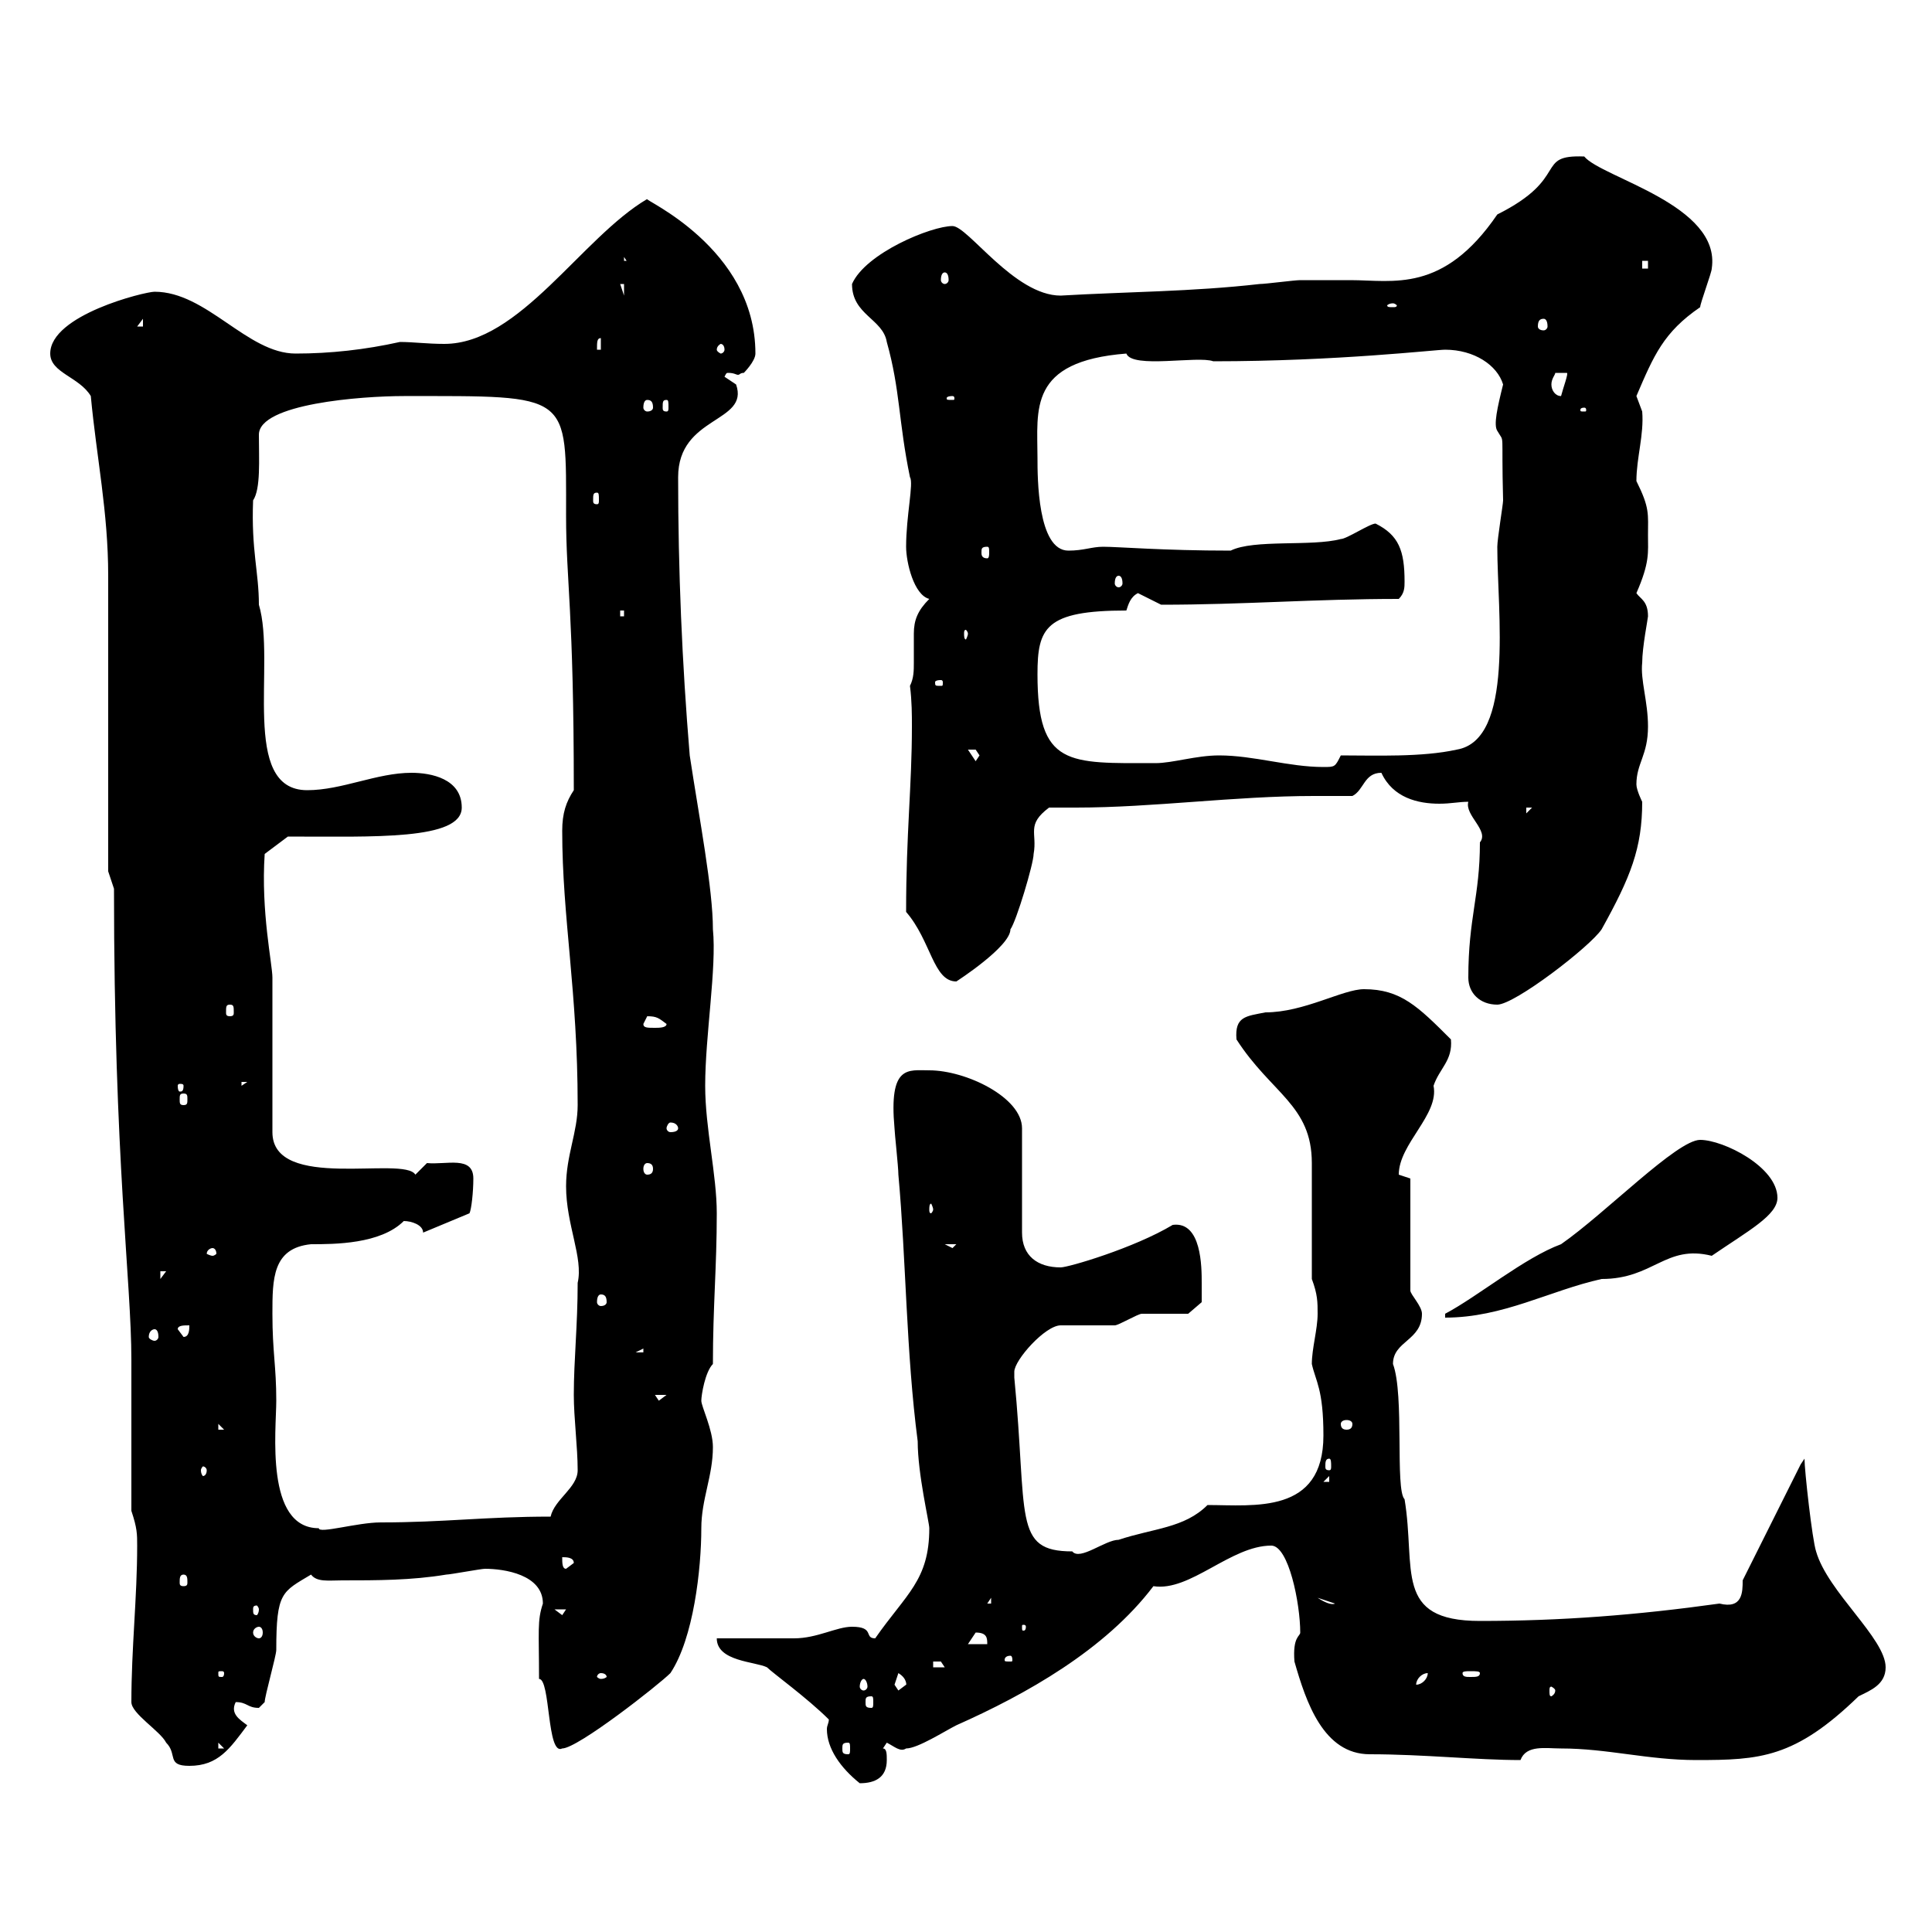 <svg xmlns="http://www.w3.org/2000/svg" xmlns:xlink="http://www.w3.org/1999/xlink" width="300" height="300"><path d="M128.70 267C128.70 267.60 128.40 267.90 128.40 268.50C128.40 271.50 130.50 274.50 133.50 276.90C135.90 276.90 137.70 276 137.70 273.30C137.70 272.40 137.70 271.50 137.10 271.50C137.10 271.50 137.70 270.60 137.70 270.60C138.90 271.20 139.80 272.10 140.70 271.50C142.50 271.50 146.70 268.80 148.50 267.90C159.30 263.10 171.60 256.20 179.10 246.30C184.80 247.20 191.10 240 197.40 240C200.10 240 201.90 249 201.90 253.50C201.90 254.10 200.70 254.10 201 258C202.80 264.30 205.50 272.40 212.70 272.40C221.10 272.40 229.20 273.30 236.10 273.30C237 270.90 240 271.50 242.40 271.50C249.60 271.50 255.90 273.30 263.40 273.30C273.30 273.30 278.70 273 288.60 263.40C290.40 262.50 292.80 261.60 292.80 258.90C292.80 254.40 283.80 247.20 282 240.90C281.40 239.10 280.20 228.30 280.20 226.50L279.60 227.40L270.60 245.40C270.60 247.20 270.60 249.90 267 249C254.10 250.80 242.40 251.70 229.80 251.70C216.30 251.70 219.90 243.60 218.10 232.80C216.60 231.30 218.10 216.60 216.30 211.80C216.30 208.20 220.80 208.20 220.80 204C220.80 202.80 219 201 219 200.40L219 183C219 183 217.20 182.40 217.20 182.40C217.20 177.60 223.50 173.10 222.60 168.60C223.50 165.90 225.60 164.70 225.30 161.40C220.20 156.30 217.50 153.60 211.80 153.60C208.50 153.60 202.50 157.20 196.50 157.20C193.50 157.80 191.70 157.80 192 161.40C197.40 169.80 203.70 171.60 203.70 180.60L203.70 198.60C204.60 201 204.60 202.20 204.60 204C204.60 206.40 203.70 209.40 203.70 211.80C204.30 214.50 205.50 215.70 205.50 222.90C205.50 235.20 194.70 233.70 187.50 233.70C183.90 237.30 179.10 237.30 173.70 239.10C171.60 239.10 167.70 242.40 166.50 240.90C157.20 240.90 159.60 235.50 157.50 213.90C157.50 213.90 157.50 213.90 157.50 213C157.50 211.20 162.30 205.80 164.70 205.80C165.90 205.80 171.90 205.80 173.10 205.80C173.70 205.80 176.70 204 177.30 204C178.50 204 183.90 204 184.50 204L186.60 202.20C186.60 202.20 186.60 200.40 186.60 199.20C186.60 196.80 186.60 189.60 182.10 190.20C176.10 193.80 165.90 196.80 164.70 196.80C161.10 196.80 158.70 195 158.70 191.40L158.70 175.20C158.70 170.40 150 166.20 144.30 166.20C141 166.20 138 165.30 138.90 175.20C138.90 175.80 139.50 181.20 139.50 182.40C140.70 195.60 140.70 210 142.50 223.80C142.50 228.90 144.30 236.40 144.30 237.30C144.30 245.40 140.70 247.50 135.90 254.40C134.10 254.40 135.90 252.60 132.30 252.60C129.90 252.60 126.90 254.40 123.30 254.40C121.50 254.40 113.10 254.40 111.30 254.40C111.30 258 117.30 258 119.10 258.90C120 259.80 125.40 263.70 128.70 267ZM20.40 264.30C20.40 266.10 24.90 268.80 25.80 270.60C27.60 272.40 25.80 274.20 29.40 274.20C33.90 274.20 35.70 271.50 38.40 267.90C37.20 267 35.70 266.10 36.60 264.30C38.40 264.30 38.40 265.20 40.20 265.20C40.20 265.20 41.10 264.30 41.10 264.30C41.10 263.40 42.90 257.10 42.90 256.20C42.90 247.20 43.80 247.20 48.30 244.50C49.20 245.70 51 245.40 53.10 245.40C58.50 245.40 63.90 245.40 69.30 244.50C69.90 244.50 74.70 243.60 75.30 243.60C78.30 243.60 84.30 244.50 84.30 249C83.40 251.70 83.70 253.20 83.70 260.70C85.50 260.70 84.90 272.70 87.30 271.50C89.70 271.50 102.30 261.60 104.10 259.80C107.70 254.40 108.90 243.60 108.90 237.30C108.90 232.80 110.70 229.20 110.70 224.70C110.70 222 108.90 218.40 108.90 217.50C108.90 216.60 109.50 213 110.70 211.80C110.70 202.80 111.30 196.80 111.30 188.40C111.30 182.40 109.50 175.20 109.50 168.60C109.50 160.80 111.30 150.30 110.70 144.30C110.70 138 108.60 127.20 107.10 117.30C105.90 102.90 105.30 88.50 105.30 74.10C105.30 64.50 116.40 65.70 114.30 59.70C114.30 59.70 112.50 58.50 112.50 58.50C112.80 57.90 112.80 57.90 113.10 57.90C114 57.90 114.30 58.20 114.60 58.20C114.90 58.20 114.90 57.90 115.50 57.90C115.50 57.90 117.30 56.10 117.30 54.90C117.30 38.40 99.60 30.90 100.50 30.90C90.30 36.90 80.70 53.40 69 53.40C66.30 53.40 64.20 53.10 62.10 53.10C56.70 54.30 51.30 54.90 45.90 54.90C38.40 54.90 32.10 45.30 24 45.30C22.50 45.30 7.80 48.90 7.80 54.90C7.80 57.90 12.30 58.50 14.10 61.50C15 71.10 16.80 79.50 16.80 89.40L16.80 135.30L17.70 138C17.70 180.30 20.40 198.90 20.40 211.20L20.40 234.60C21.30 237.30 21.30 238.20 21.30 240C21.30 248.10 20.40 255.90 20.40 264.30ZM33.90 270.60L34.80 271.50L33.90 271.50ZM131.70 270.60C132 270.60 132 270.90 132 271.50C132 272.10 132 272.40 131.70 272.40C130.80 272.40 130.80 272.10 130.80 271.50C130.80 270.90 130.80 270.60 131.70 270.60ZM135.30 263.40C135.60 263.40 135.60 263.70 135.60 264.30C135.60 264.90 135.60 265.20 135.30 265.20C134.40 265.20 134.40 264.90 134.40 264.30C134.40 263.70 134.40 263.40 135.30 263.40ZM138.90 261.60C138.90 261.60 139.50 259.80 139.50 259.80C141 260.70 140.70 261.90 140.70 261.60C140.70 261.60 139.50 262.50 139.50 262.50C139.50 262.50 138.90 261.60 138.90 261.60ZM241.50 262.50C241.50 263.10 240.90 263.40 240.90 263.40C240.60 263.40 240.60 263.10 240.60 262.50C240.60 262.20 240.60 261.90 240.90 261.90C240.90 261.90 241.50 262.20 241.50 262.50ZM134.10 260.70C134.40 260.70 134.70 261.30 134.70 261.90C134.70 262.20 134.40 262.50 134.10 262.50C133.80 262.50 133.50 262.20 133.50 261.90C133.50 261.30 133.80 260.70 134.10 260.70ZM221.70 259.80C221.70 260.70 220.80 261.60 219.90 261.60C219.90 260.70 220.80 259.80 221.70 259.80ZM93.30 259.80C93.90 259.80 94.20 260.10 94.20 260.40C94.20 260.40 93.90 260.70 93.30 260.70C93 260.70 92.70 260.40 92.70 260.40C92.70 260.10 93 259.80 93.30 259.80ZM34.80 259.80C34.80 260.40 34.50 260.40 34.50 260.40C33.90 260.40 33.90 260.40 33.90 259.80C33.90 259.50 33.90 259.50 34.50 259.50C34.50 259.50 34.80 259.50 34.80 259.80ZM229.80 259.80C229.80 260.40 229.20 260.40 228.30 260.40C227.70 260.40 227.10 260.40 227.10 259.80C227.10 259.50 227.70 259.50 228.30 259.50C229.20 259.50 229.80 259.50 229.80 259.80ZM144.90 258C144.90 258 144.90 258 146.10 258C146.10 258 146.70 258.90 146.70 258.90L144.90 258.90ZM156.90 257.10C157.20 257.10 157.20 257.70 157.20 257.70C157.20 258 157.20 258 156.90 258C156 258 156 258 156 257.70C156 257.70 156 257.10 156.90 257.10ZM151.50 253.50C153.30 253.50 153.30 254.40 153.30 255.30L150.30 255.30C150.30 255.30 151.50 253.50 151.50 253.50ZM40.20 252.60C40.50 252.60 40.80 252.90 40.80 253.50C40.80 254.10 40.50 254.40 40.20 254.40C39.90 254.40 39.30 254.10 39.30 253.50C39.30 252.90 39.90 252.60 40.20 252.60ZM159.30 252.60C159.30 253.20 159 253.20 159 253.20C158.70 253.20 158.70 253.20 158.70 252.60C158.70 252.30 158.70 252.30 159 252.30C159 252.30 159.30 252.30 159.30 252.60ZM86.10 249.90L87.90 249.90L87.30 250.80ZM40.20 249.90C40.20 250.50 39.90 250.80 39.90 250.80C39.30 250.80 39.30 250.50 39.30 249.90C39.30 249.60 39.30 249.30 39.90 249.30C39.90 249.30 40.20 249.60 40.20 249.90ZM153.90 248.10L153.90 249L153.30 249ZM204.60 248.10L207.30 249L207.30 249C206.70 249.30 205.50 248.70 204.60 248.10ZM28.50 244.50C29.10 244.50 29.10 245.10 29.10 245.70C29.10 246 29.10 246.30 28.50 246.30C27.90 246.30 27.90 246 27.90 245.70C27.90 245.10 27.90 244.50 28.50 244.50ZM87.30 241.80C87.90 241.80 89.10 241.80 89.10 242.70L87.90 243.60C87.30 243.60 87.30 242.70 87.30 241.80ZM42.30 204C42.30 198.60 42.30 193.80 48.30 193.20C51.90 193.20 59.10 193.20 62.70 189.60C63.90 189.60 65.70 190.20 65.70 191.40L72.90 188.40C73.20 187.80 73.50 185.10 73.50 183C73.50 179.40 69.30 180.90 66.30 180.60C66.30 180.60 64.50 182.40 64.50 182.40C62.70 179.40 42.30 185.10 42.30 175.80L42.30 151.80C42.30 149.70 40.50 141.60 41.10 132.60L44.70 129.90C57.90 129.90 71.70 130.50 71.70 125.40C71.70 120.90 66.90 120 63.90 120C58.50 120 53.10 122.70 47.70 122.70C37.20 122.70 42.90 102.90 40.20 93.90C40.20 88.80 39 85.50 39.30 77.70C40.50 75.90 40.20 71.40 40.20 67.50C40.20 62.70 56.10 61.50 62.70 61.50C88.80 61.50 87.90 60.90 87.90 80.10C87.90 90.30 89.10 94.80 89.10 122.70C87.90 124.50 87.30 126.30 87.30 129C87.30 142.50 89.70 153.90 89.70 171.60C89.70 175.80 87.90 179.40 87.90 184.20C87.90 190.20 90.60 195.30 89.70 199.20C89.70 205.80 89.10 211.20 89.10 216.60C89.10 220.20 89.70 224.70 89.70 228.30C89.70 231 86.10 232.80 85.50 235.50C75.30 235.50 69 236.40 59.10 236.40C55.50 236.40 49.50 238.20 49.50 237.30C41.10 237.30 42.90 222 42.90 217.50C42.90 212.10 42.30 210 42.30 204ZM206.40 229.20L206.40 230.10L205.50 230.10ZM32.10 228.30C32.10 228.90 31.80 229.20 31.50 229.20C31.50 229.20 31.20 228.90 31.20 228.30C31.20 228 31.50 227.70 31.50 227.70C31.80 227.70 32.10 228 32.10 228.30ZM206.40 226.50C206.70 226.50 206.70 227.10 206.70 227.70C206.70 228 206.70 228.30 206.40 228.30C205.80 228.30 205.80 228 205.80 227.70C205.80 227.10 205.80 226.50 206.40 226.50ZM33.90 221.10L34.80 222L33.90 222ZM210 221.10C210 221.70 209.70 222 209.10 222C208.50 222 208.20 221.70 208.20 221.10C208.20 220.80 208.50 220.50 209.10 220.50C209.70 220.50 210 220.80 210 221.10ZM101.70 216.60L103.50 216.60L102.30 217.50ZM99.90 209.40L99.90 210L98.70 210ZM24 206.40C24.30 206.40 24.60 206.70 24.60 207.60C24.60 207.90 24.30 208.20 24 208.20C23.70 208.20 23.10 207.90 23.10 207.60C23.10 206.70 23.70 206.40 24 206.40ZM27.60 206.40C27.60 205.80 28.50 205.80 29.40 205.80C29.40 206.40 29.40 207.60 28.50 207.60ZM242.40 193.20C236.70 195.30 229.50 201.30 224.40 204L224.40 204.60C233.40 204.60 240.60 200.40 248.70 198.60C256.80 198.60 258.60 193.20 265.80 195C271.50 191.10 276 188.70 276 186C276 181.20 267.60 177 264 177C260.40 177 249.30 188.40 242.40 193.20ZM93.30 201C93.90 201 94.20 201.30 94.20 202.20C94.20 202.50 93.90 202.80 93.30 202.80C93 202.80 92.70 202.50 92.70 202.20C92.70 201.30 93 201 93.30 201ZM24.90 197.40L25.80 197.40L24.90 198.60ZM33 193.80C33.30 193.80 33.60 194.10 33.60 194.70C33.60 194.70 33.30 195 33 195C32.70 195 32.10 194.70 32.10 194.70C32.10 194.10 32.70 193.80 33 193.80ZM146.70 193.20L148.50 193.20L147.90 193.80ZM144.90 187.80C144.90 188.10 144.60 188.40 144.60 188.40C144.30 188.40 144.30 188.10 144.30 187.80C144.30 187.50 144.30 186.90 144.60 186.90C144.60 186.90 144.90 187.50 144.90 187.80ZM100.50 180.60C101.10 180.60 101.40 180.90 101.40 181.50C101.40 182.10 101.10 182.40 100.50 182.40C100.20 182.40 99.90 182.10 99.90 181.50C99.90 180.90 100.20 180.60 100.50 180.60ZM105.30 175.20C105.30 175.50 105 175.80 104.10 175.80C103.80 175.80 103.50 175.50 103.50 175.20C103.50 174.90 103.80 174.30 104.10 174.30C105 174.30 105.30 174.90 105.30 175.20ZM28.50 169.80C29.10 169.80 29.10 170.10 29.10 170.70C29.10 171.30 29.10 171.60 28.50 171.60C27.90 171.60 27.90 171.30 27.90 170.70C27.90 170.10 27.90 169.80 28.50 169.80ZM28.50 168.60C28.50 169.50 28.20 169.50 27.90 169.50C27.90 169.50 27.60 169.50 27.60 168.60C27.60 168.30 27.90 168.30 27.90 168.30C28.20 168.30 28.50 168.30 28.50 168.60ZM37.50 168L38.40 168L37.50 168.60ZM99.90 159C99.90 159 100.50 157.80 100.50 157.80C102 157.80 102.30 158.10 103.50 159C103.50 159.60 102.30 159.60 101.70 159.60C100.50 159.60 99.90 159.60 99.90 159ZM35.70 156C36.30 156 36.30 156.30 36.30 157.20C36.30 157.50 36.30 157.80 35.70 157.80C35.10 157.80 35.10 157.50 35.10 157.20C35.10 156.30 35.10 156 35.70 156ZM228 151.80C228 154.20 229.80 156 232.50 156C235.20 156 246.90 147 248.70 144.30C253.20 136.20 255 131.70 255 124.50C255 124.50 254.10 122.70 254.10 121.80C254.10 118.50 255.90 117.30 255.90 112.80C255.90 108.90 254.70 105.60 255 102.90C255 100.50 255.90 96 255.90 95.70C255.90 93.30 254.70 93 254.10 92.10C256.20 87.30 255.90 85.80 255.90 83.10C255.90 79.80 256.20 78.90 254.10 74.70C254.10 71.10 255.30 67.50 255 63.90C255 63.90 254.10 61.50 254.10 61.50C256.80 55.20 258.30 51.60 264 47.70C264 47.10 265.80 42.30 265.80 41.70C267.30 31.80 248.70 27.60 246 24.30C238.20 24 243.90 27.60 232.50 33.30C224.10 45.60 216.30 43.50 209.70 43.50C206.70 43.50 204.30 43.50 201.90 43.50C201 43.50 196.50 44.10 195.60 44.10C185.10 45.30 174.90 45.30 164.70 45.90C157.50 45.90 150.30 35.10 147.90 35.10C144.60 35.10 134.40 39.30 132.30 44.10C132.30 48.90 137.10 49.50 137.70 53.10C139.80 60.60 139.50 65.40 141.30 74.10C141.90 75 140.70 80.10 140.70 84.90C140.70 87.30 141.90 92.40 144.30 93C142.50 94.80 141.90 96.30 141.90 98.40C141.90 99.90 141.90 101.40 141.90 102.90C141.90 104.10 141.90 105.30 141.30 106.50C141.60 108.90 141.60 111 141.60 112.80C141.60 122.10 140.70 129.30 140.70 141.60C144.60 146.10 144.90 152.40 148.50 152.40C148.50 152.40 156.90 147 156.90 144.30C157.80 143.10 160.50 134.10 160.50 132.60C161.10 129.30 159.30 128.10 162.90 125.40C164.40 125.40 165.90 125.40 167.10 125.40C179.10 125.40 191.70 123.60 204 123.60C205.80 123.60 207.90 123.60 210 123.60C211.80 122.70 211.80 120 214.50 120C216.30 123.90 220.20 124.80 223.50 124.80C225.30 124.80 226.50 124.50 228 124.50C227.40 126.60 231.30 129 229.80 130.80C229.80 139.20 228 142.50 228 151.80ZM237 125.40L237.90 125.40L237 126.30ZM189.30 117.30C185.70 117.30 182.10 118.50 179.40 118.50C165.90 118.50 161.10 119.10 161.10 104.70C161.10 97.50 162.30 94.80 174.90 94.80C175.20 93.90 175.50 92.70 176.70 92.10L180.30 93.90C193.20 93.90 204 93 217.20 93C218.10 92.10 218.10 91.20 218.10 90.30C218.10 85.50 217.20 83.10 213.60 81.30C212.70 81.30 209.10 83.70 208.20 83.70C203.70 84.90 194.70 83.70 191.10 85.50C180.60 85.50 173.70 84.90 171.30 84.90C169.50 84.90 168.30 85.50 165.90 85.50C161.10 85.50 161.10 74.10 161.10 71.10C161.10 63.60 159.60 56.10 174.90 54.90C175.80 57.30 186 55.20 188.40 56.10C207.60 56.10 222.90 54.30 224.40 54.30C228.90 54.30 232.50 56.70 233.40 59.70C232.50 63.30 231.90 66 232.50 66.90C233.70 69 233.10 66.30 233.40 77.70C233.40 78.30 232.50 83.70 232.50 84.90C232.50 95.10 235.20 114.90 226.20 116.40C220.80 117.60 213.60 117.30 208.20 117.30C207.30 119.10 207.30 119.10 205.50 119.10C200.10 119.10 194.70 117.30 189.30 117.30ZM150.30 116.40C150.30 116.40 150.30 116.40 151.50 116.40C151.50 116.40 152.10 117.30 152.10 117.30L151.50 118.20ZM146.10 105.60C146.40 105.60 146.40 105.90 146.40 105.90C146.40 106.50 146.40 106.50 146.10 106.50C145.20 106.50 145.20 106.50 145.20 105.90C145.20 105.90 145.20 105.60 146.10 105.60ZM150.30 98.40C150.30 98.70 150 99.30 150 99.30C149.70 99.30 149.70 98.70 149.70 98.40C149.70 98.10 149.70 97.80 150 97.80C150 97.80 150.30 98.10 150.30 98.40ZM96.30 94.80L96.90 94.80L96.90 95.70L96.30 95.70ZM173.70 89.40C174 89.40 174.30 89.70 174.30 90.60C174.30 90.90 174 91.20 173.70 91.20C173.40 91.20 173.10 90.90 173.10 90.60C173.10 89.70 173.40 89.40 173.70 89.40ZM153.30 84.90C153.60 84.90 153.60 85.20 153.60 85.80C153.60 86.10 153.60 86.70 153.30 86.70C152.40 86.70 152.40 86.10 152.40 85.80C152.40 85.20 152.40 84.90 153.30 84.90ZM92.70 76.50C93 76.50 93 76.80 93 77.70C93 78 93 78.30 92.70 78.30C92.10 78.30 92.10 78 92.10 77.70C92.10 76.80 92.10 76.50 92.70 76.50ZM246 63.30C246.30 63.30 246.30 63.60 246.30 63.60C246.30 63.90 246.30 63.90 246 63.90C245.40 63.90 245.40 63.90 245.40 63.60C245.40 63.60 245.40 63.30 246 63.30ZM100.50 62.10C101.10 62.10 101.40 62.40 101.40 63.30C101.40 63.60 101.10 63.90 100.50 63.90C100.20 63.90 99.90 63.60 99.90 63.30C99.90 62.40 100.20 62.10 100.50 62.10ZM103.50 62.10C103.80 62.10 103.80 62.40 103.80 63.30C103.80 63.60 103.80 63.90 103.50 63.90C102.90 63.90 102.90 63.60 102.90 63.30C102.90 62.40 102.90 62.10 103.50 62.10ZM147.90 61.50C148.20 61.50 148.20 61.80 148.20 61.80C148.20 62.10 148.20 62.10 147.90 62.10C147 62.10 147 62.10 147 61.80C147 61.80 147 61.50 147.90 61.50ZM241.50 57.90L243.30 57.90C243.60 57.90 242.70 60.30 242.40 61.50C241.50 61.50 240.90 60.60 240.90 59.70C240.90 58.80 241.50 58.20 241.50 57.90ZM93.30 52.50L93.30 54.30L92.70 54.30C92.70 53.10 92.70 52.50 93.30 52.50ZM112.50 54.30C112.50 54.60 112.20 54.90 111.90 54.90C111.90 54.90 111.30 54.60 111.30 54.30C111.30 53.70 111.90 53.40 111.90 53.40C112.20 53.40 112.50 53.70 112.50 54.30ZM22.20 49.50L22.20 50.70L21.30 50.70ZM239.70 49.50C240 49.50 240.30 49.80 240.30 50.70C240.30 51 240 51.30 239.70 51.30C239.10 51.30 238.80 51 238.80 50.70C238.80 49.80 239.10 49.50 239.70 49.50ZM216.30 47.10C216.60 47.10 216.90 47.40 216.90 47.40C216.90 47.70 216.60 47.70 216.30 47.70C215.70 47.70 215.40 47.70 215.40 47.40C215.40 47.40 215.70 47.10 216.30 47.10ZM96.30 44.10L96.90 44.10L96.90 45.90ZM146.70 42.30C147 42.30 147.30 42.60 147.30 43.50C147.30 43.80 147 44.10 146.70 44.10C146.40 44.10 146.10 43.80 146.10 43.50C146.10 42.60 146.40 42.30 146.70 42.30ZM255 40.50L255.90 40.50L255.90 41.70L255 41.70ZM96.90 39.90L98.10 41.70L98.10 40.50L96.90 40.50Z"/></svg>